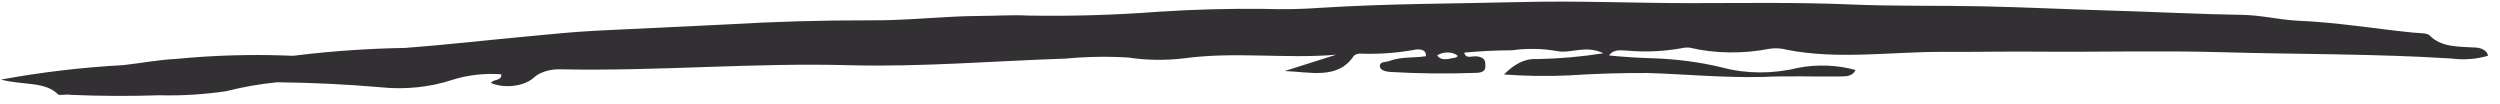 <?xml version="1.0" encoding="UTF-8"?> <svg xmlns="http://www.w3.org/2000/svg" width="169" height="7" viewBox="0 0 169 7" fill="none"><path d="M167.413 3.217C166.236 3.143 165.048 3.224 164.246 2.398C164.08 2.217 163.515 2.244 163.122 2.204C160.509 1.939 157.946 1.505 155.263 1.397C154.028 1.326 152.86 1.027 151.588 1.005C148.614 0.959 145.713 0.802 142.639 0.713C139.566 0.624 136.92 0.49 134.043 0.427C131.166 0.364 128.061 0.43 125.083 0.301C121.439 0.144 117.767 0.214 114.111 0.212C110.455 0.21 106.576 0.041 102.787 0.14C98.277 0.25 93.76 0.242 89.258 0.529C88.014 0.619 86.766 0.643 85.527 0.602C83.109 0.572 80.683 0.637 78.263 0.797C75.345 1.018 72.415 1.103 69.498 1.052C68.42 0.997 67.348 1.072 66.273 1.077C63.791 1.089 61.322 1.397 58.838 1.374C55.587 1.368 52.329 1.461 49.077 1.654C46.17 1.793 43.225 1.935 40.338 2.073C38.661 2.154 36.988 2.341 35.334 2.491C32.687 2.737 30.042 3.041 27.393 3.239C24.975 3.279 22.556 3.443 20.163 3.729C19.946 3.769 19.72 3.779 19.5 3.76C16.977 3.663 14.43 3.737 11.905 3.983C10.696 4.041 9.515 4.275 8.328 4.403C5.54 4.554 2.771 4.882 0.066 5.38C1.591 5.78 3.024 5.487 3.927 6.379C4.049 6.479 4.473 6.352 4.749 6.41C6.754 6.497 8.772 6.507 10.792 6.44C12.296 6.478 13.812 6.385 15.295 6.164C16.401 5.882 17.554 5.679 18.726 5.561C21.081 5.586 23.424 5.698 25.741 5.899C27.361 6.072 29.057 5.898 30.547 5.408C31.585 5.073 32.755 4.938 33.891 5.023C33.914 5.507 33.3 5.335 33.196 5.613C33.621 5.792 34.152 5.861 34.678 5.805C35.204 5.748 35.684 5.572 36.016 5.311C36.211 5.108 36.498 4.94 36.84 4.829C37.181 4.718 37.565 4.668 37.941 4.686C44.497 4.821 51.038 4.223 57.479 4.411C62.333 4.533 67.24 4.12 72.042 3.961C73.447 3.829 74.864 3.805 76.261 3.888C77.484 4.075 78.773 4.094 80.037 3.944C83.475 3.471 86.902 3.993 90.329 3.698L86.843 4.801C88.547 4.861 90.39 5.388 91.47 3.845C91.506 3.772 91.586 3.71 91.693 3.669C91.8 3.629 91.926 3.614 92.046 3.628C93.286 3.669 94.54 3.572 95.747 3.343C96.117 3.325 96.414 3.394 96.394 3.798C95.599 3.93 94.714 3.819 93.946 4.116C93.716 4.21 93.302 4.147 93.277 4.433C93.251 4.718 93.609 4.831 93.943 4.862C95.885 4.976 97.847 4.997 99.811 4.924C100.181 4.906 100.412 4.812 100.415 4.481C100.419 4.149 100.389 3.925 99.954 3.828C99.519 3.73 99.104 4.046 98.983 3.555C100.052 3.456 101.127 3.405 102.201 3.4C103.208 3.259 104.245 3.275 105.214 3.445C106.182 3.659 107.148 3.009 108.389 3.6C106.911 3.836 105.402 3.968 103.891 3.994C103.048 3.94 102.307 4.378 101.674 5.036C103.108 5.141 104.562 5.162 106.017 5.1C107.805 4.98 109.597 4.926 111.385 4.936C113.97 5.014 116.543 5.269 119.218 5.2C120.915 5.118 122.6 5.191 124.3 5.169C124.69 5.15 125.183 5.233 125.433 4.736C124.228 4.388 122.829 4.336 121.516 4.592C120.699 4.795 119.831 4.899 118.964 4.895C118.098 4.892 117.249 4.783 116.471 4.574C114.963 4.205 113.355 3.991 111.709 3.938C110.72 3.911 109.738 3.848 108.767 3.748C109.135 3.257 109.671 3.432 110.042 3.426C111.264 3.533 112.523 3.473 113.729 3.249C113.893 3.212 114.069 3.203 114.236 3.225C115.931 3.624 117.831 3.65 119.616 3.298C120.008 3.238 120.416 3.26 120.772 3.361C124.246 4.047 127.797 3.497 131.297 3.507C133.527 3.518 135.792 3.469 138.003 3.493C142.031 3.524 146.093 3.412 150.106 3.527C155.353 3.678 160.609 3.627 165.767 3.959C166.57 4.063 167.421 3.997 168.182 3.772C168.179 3.638 168.101 3.51 167.962 3.409C167.822 3.309 167.629 3.241 167.413 3.217ZM97.948 3.983C97.694 3.996 97.405 4.081 97.154 3.749C97.243 3.684 97.355 3.631 97.48 3.596C97.606 3.561 97.743 3.544 97.879 3.546C98.014 3.549 98.145 3.571 98.261 3.612C98.377 3.652 98.474 3.708 98.544 3.777C98.455 3.959 98.139 3.903 97.948 3.983Z" fill="#323032"></path></svg> 